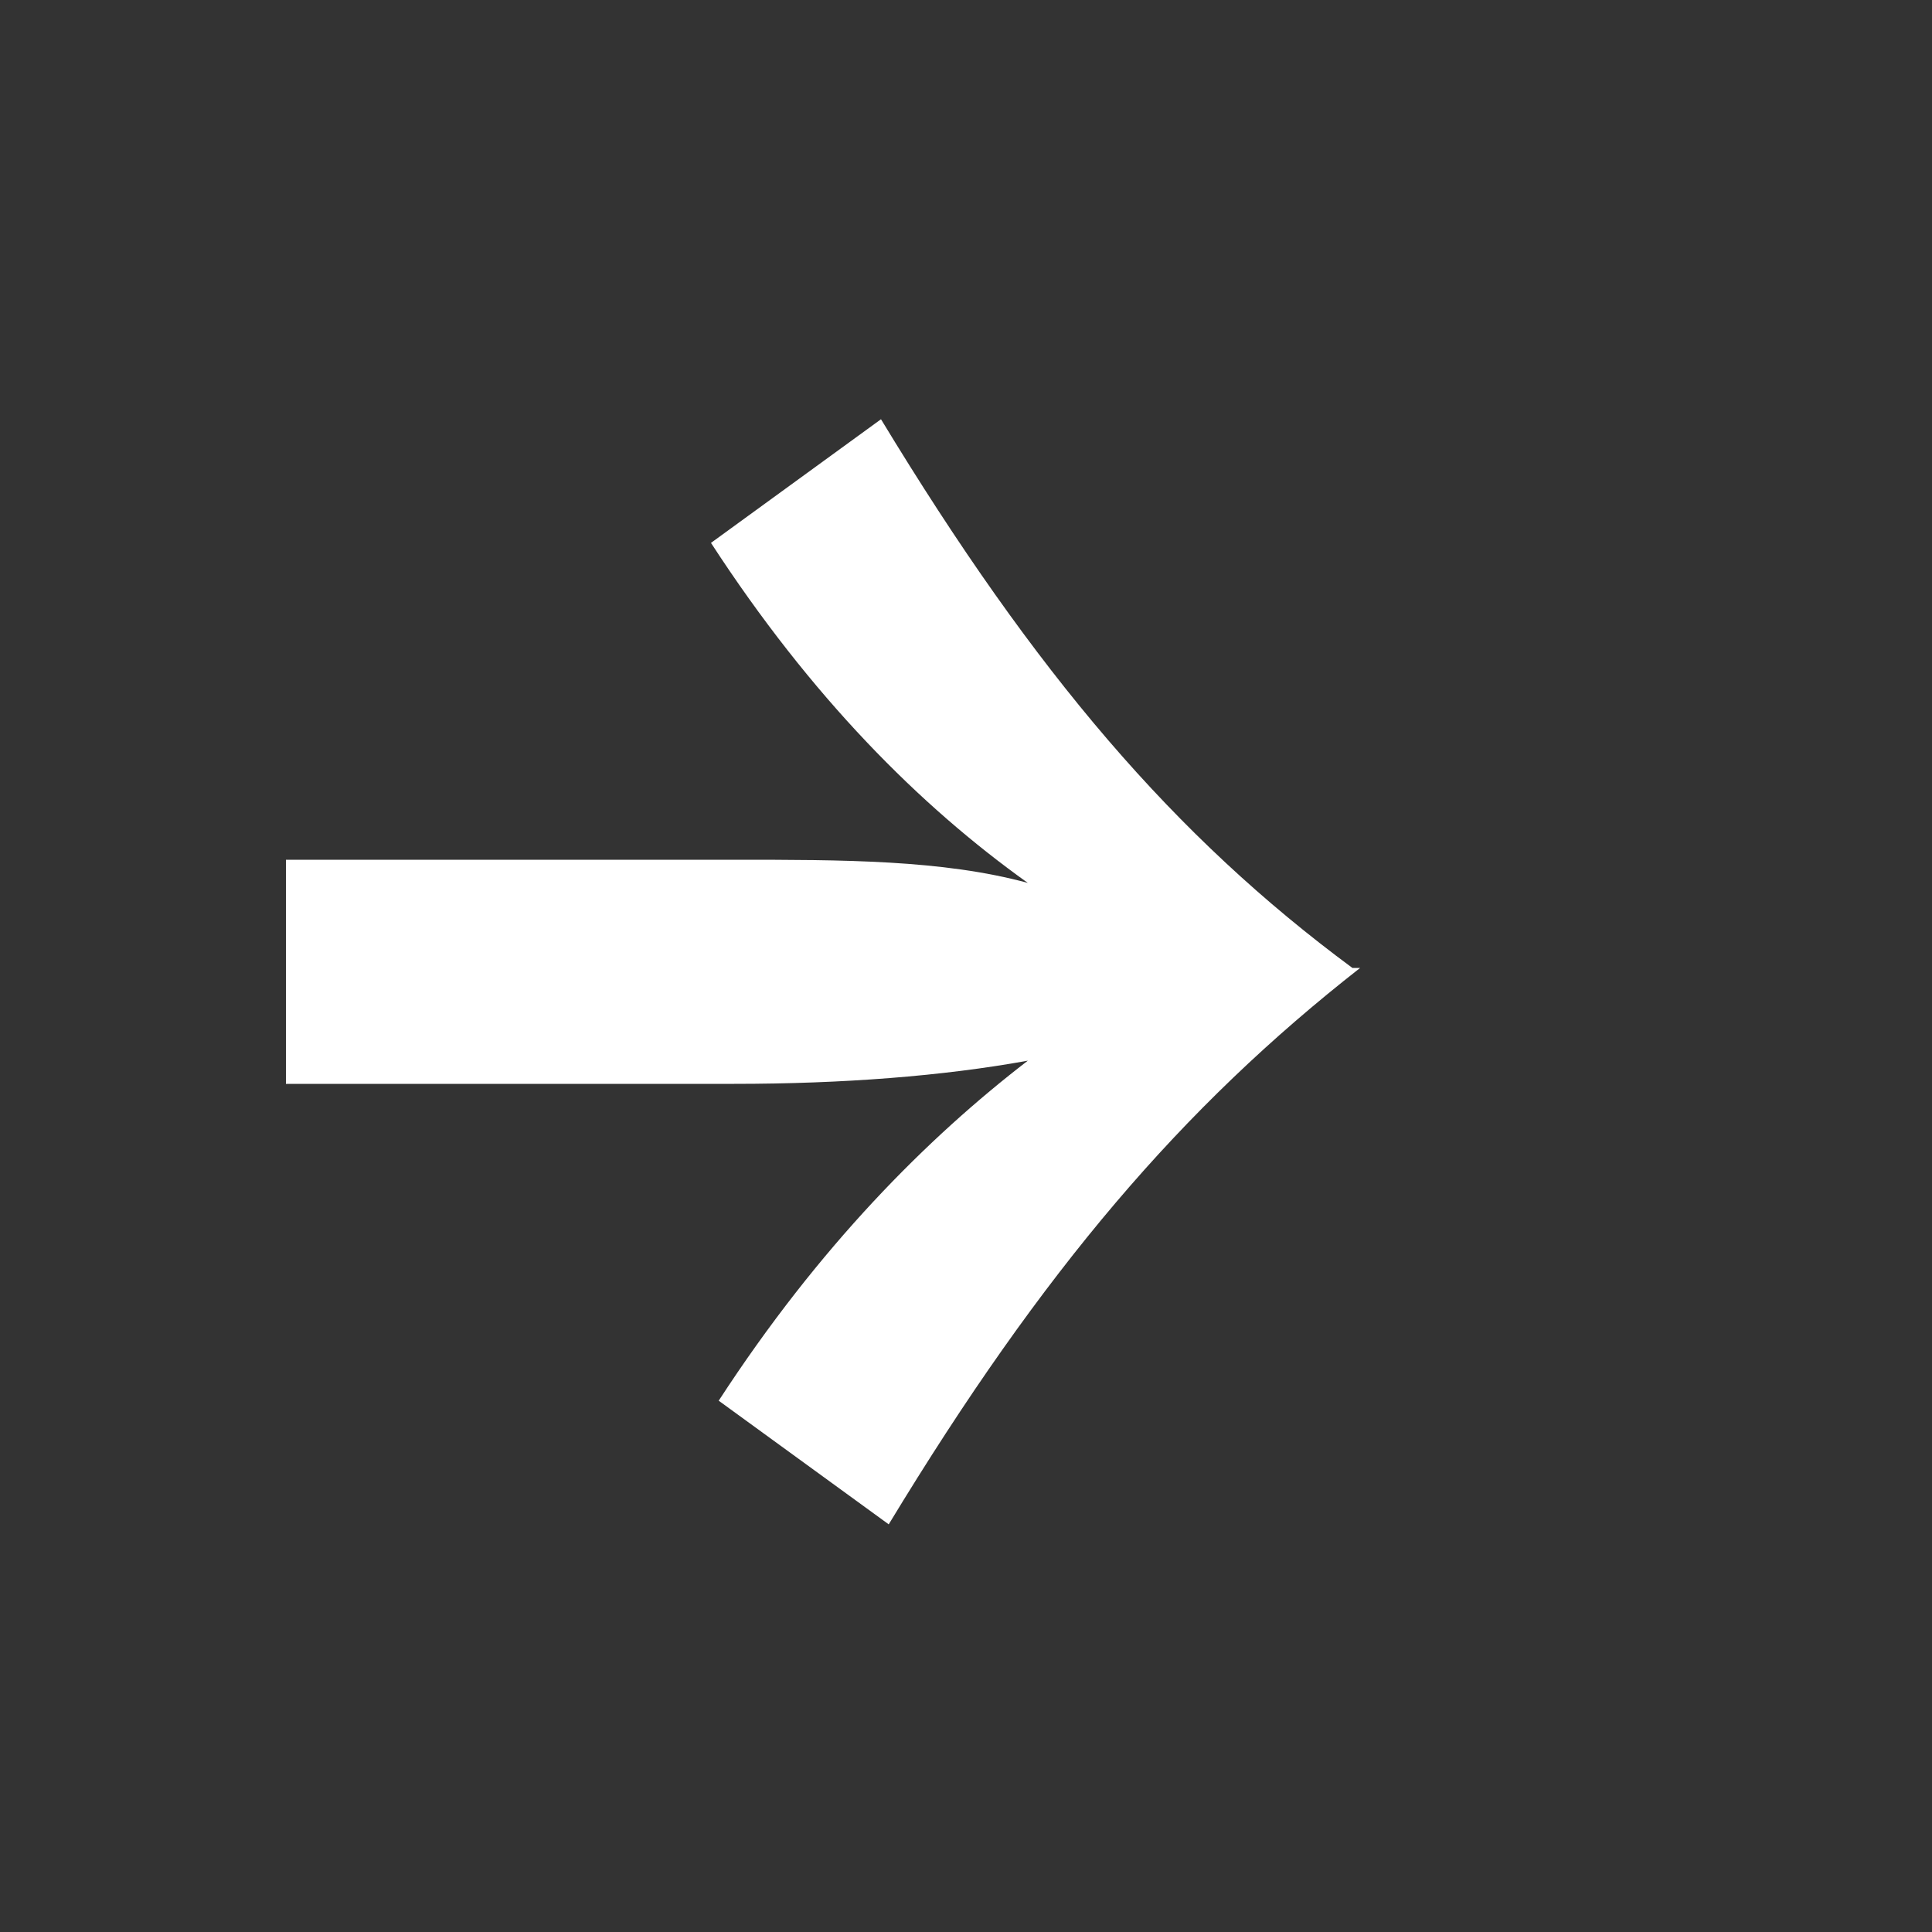 <?xml version="1.0" encoding="UTF-8"?>
<svg id="Layer_1" xmlns="http://www.w3.org/2000/svg" version="1.1" viewBox="0 0 100 100">
  <rect x="0" y="0" width="100" height="100" fill="#333333" stroke="none"/>
  <!-- Generator: Adobe Illustrator 29.5.1, SVG Export Plug-In . SVG Version: 2.1.0 Build 141)  -->
  <defs>
    <style>
      .st0 {
        fill: #fff;
      }
    </style>
  </defs>
  <path class="st0" d="M70.4,50.1h0c-9.2,7.2-16.4,15.6-24.4,28.8l-8.8-6.4c5.2-8,10.8-13.6,16-17.6-4.4.8-9.6,1.2-15.2,1.2H14.8v-11.6h23.2c5.6,0,10.8,0,15.2,1.2-5.6-4-11.2-9.6-16.4-17.6l8.8-6.4c8,13.2,15.2,21.6,24.4,28.4,0,0,.4,0,.4,0Z"/>
</svg>